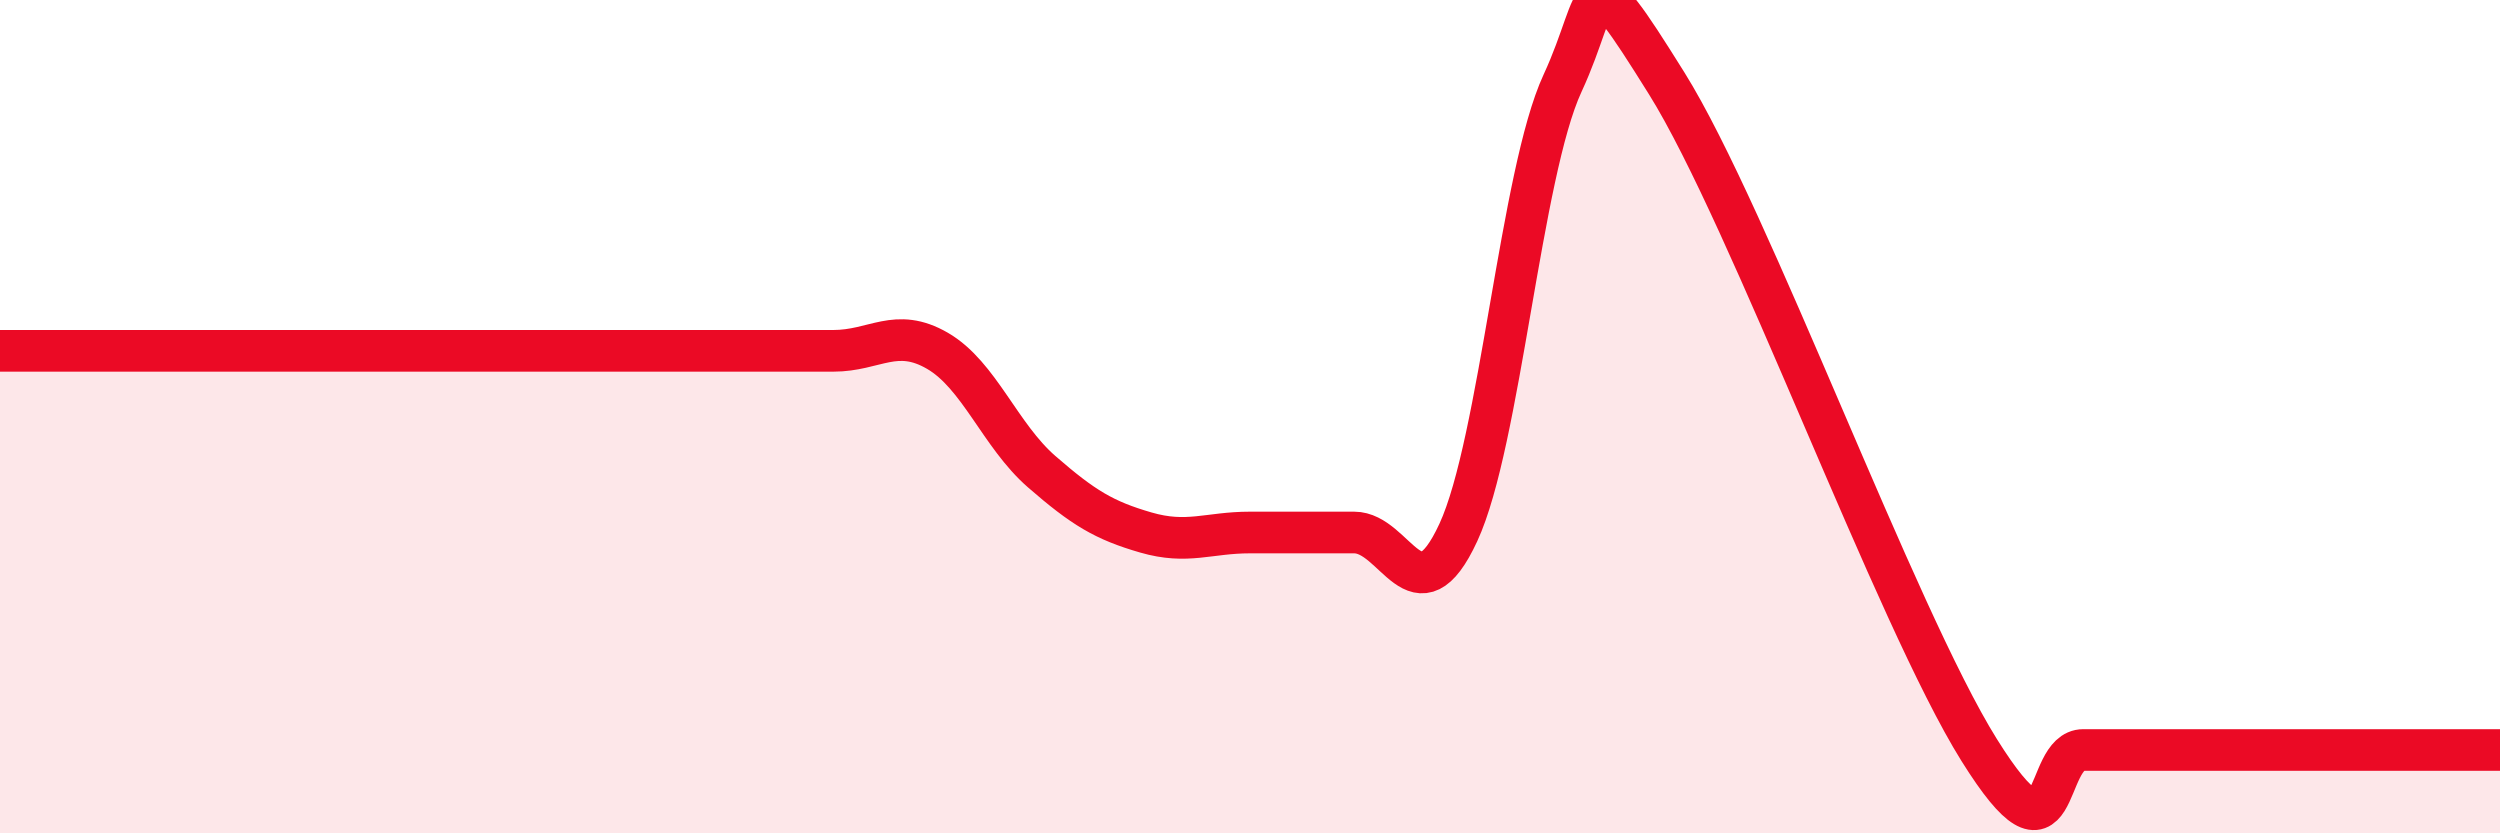 
    <svg width="60" height="20" viewBox="0 0 60 20" xmlns="http://www.w3.org/2000/svg">
      <path
        d="M 0,8.42 C 0.5,8.42 1.5,8.42 2.5,8.42 C 3.5,8.42 4,8.42 5,8.42 C 6,8.42 6.5,8.42 7.5,8.42 C 8.5,8.42 9,8.42 10,8.42 C 11,8.42 11.5,8.42 12.5,8.42 C 13.5,8.42 14,8.42 15,8.42 C 16,8.42 16.5,8.42 17.5,8.42 C 18.5,8.42 19,8.42 20,8.42 C 21,8.42 21.5,7.84 22.5,8.42 C 23.5,9 24,10.45 25,11.32 C 26,12.19 26.5,12.49 27.5,12.78 C 28.5,13.07 29,12.78 30,12.78 C 31,12.78 31.5,12.78 32.5,12.78 C 33.5,12.78 34,14.94 35,12.78 C 36,10.62 36.5,4.16 37.5,2 C 38.5,-0.16 38,-1.2 40,2 C 42,5.2 45.5,14.8 47.5,18 C 49.5,21.2 49,18 50,18 C 51,18 51.5,18 52.5,18 C 53.5,18 53.5,18 55,18 C 56.5,18 59,18 60,18L60 20L0 20Z"
        fill="#EB0A25"
        opacity="0.1"
        stroke-linecap="round"
        stroke-linejoin="round"
      />
      <path
        d="M 0,8.42 C 0.5,8.42 1.5,8.42 2.5,8.42 C 3.5,8.42 4,8.42 5,8.42 C 6,8.42 6.5,8.42 7.5,8.42 C 8.5,8.42 9,8.42 10,8.42 C 11,8.42 11.5,8.42 12.5,8.42 C 13.5,8.42 14,8.42 15,8.42 C 16,8.42 16.5,8.42 17.5,8.42 C 18.5,8.42 19,8.42 20,8.42 C 21,8.42 21.5,7.84 22.5,8.42 C 23.5,9 24,10.45 25,11.32 C 26,12.19 26.5,12.49 27.5,12.78 C 28.5,13.07 29,12.78 30,12.78 C 31,12.78 31.5,12.78 32.5,12.78 C 33.5,12.78 34,14.94 35,12.78 C 36,10.62 36.5,4.16 37.5,2 C 38.5,-0.16 38,-1.2 40,2 C 42,5.2 45.5,14.8 47.5,18 C 49.5,21.2 49,18 50,18 C 51,18 51.5,18 52.5,18 C 53.5,18 53.5,18 55,18 C 56.5,18 59,18 60,18"
        stroke="#EB0A25"
        stroke-width="1"
        fill="none"
        stroke-linecap="round"
        stroke-linejoin="round"
      />
    </svg>
  